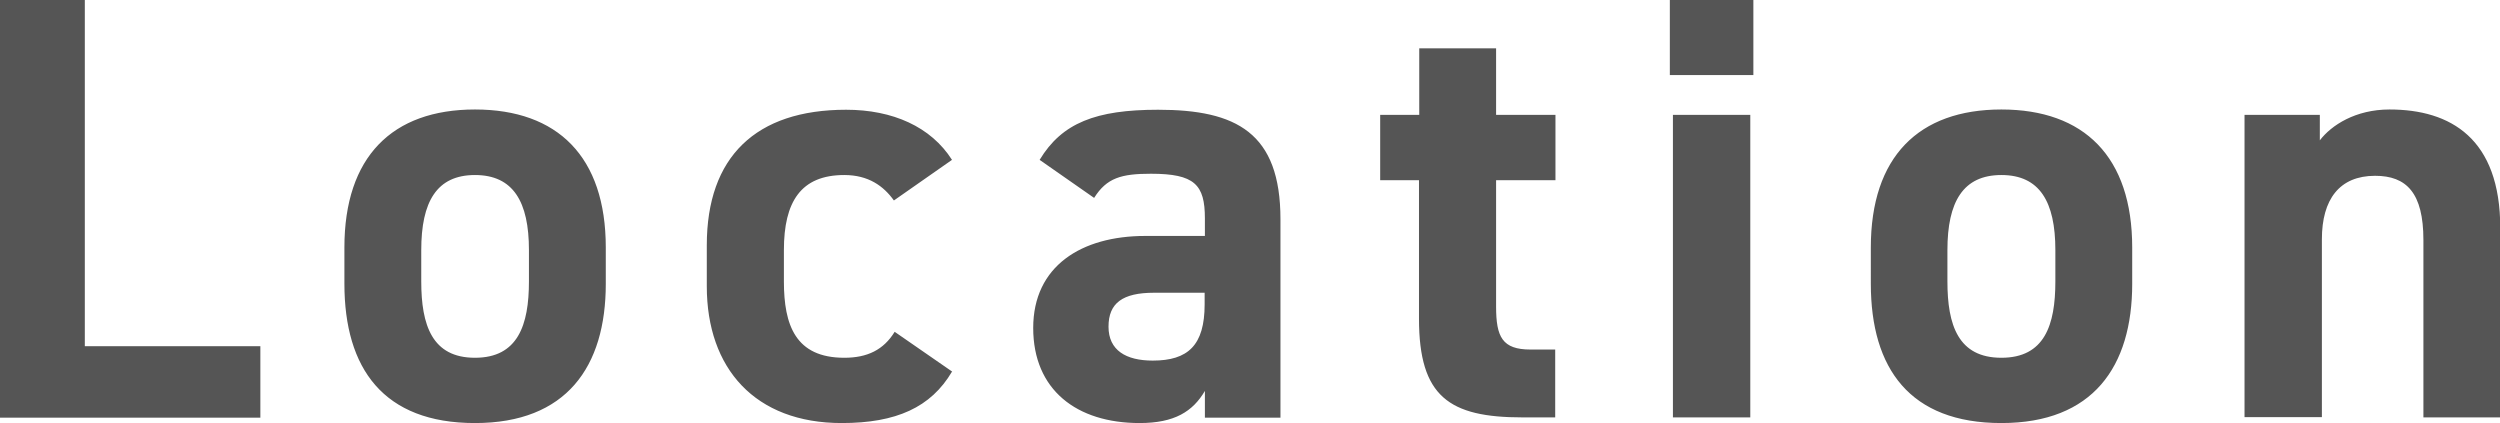 <svg id="_レイヤー_2" xmlns="http://www.w3.org/2000/svg" viewBox="0 0 97.27 16.46"><g id="_レイヤー_1-2" fill="#555"><path d="M3.3 13.47h6.83v2.78H0V0h3.3v13.47zm20.27-2.43c0 3.23-1.53 5.42-5.09 5.42s-5.08-2.12-5.08-5.42V9.63c0-3.53 1.86-5.37 5.08-5.37s5.09 1.84 5.09 5.37v1.41zm-2.99-.09V9.73c0-1.88-.61-2.92-2.1-2.92s-2.09 1.04-2.09 2.92v1.22c0 1.7.42 2.97 2.09 2.97s2.1-1.27 2.1-2.97zm16.46 3.51c-.82 1.39-2.17 2-4.29 2-3.37 0-5.25-2.12-5.25-5.32v-1.6c0-3.44 1.91-5.27 5.42-5.27 1.81 0 3.3.66 4.12 1.95L34.78 7.8c-.4-.56-.99-.99-1.93-.99-1.69 0-2.35 1.04-2.35 2.92v1.22c0 1.7.45 2.97 2.35 2.97.9 0 1.53-.31 1.96-1.01l2.24 1.55zm7.51-5.28h2.33V8.5c0-1.32-.4-1.74-2.1-1.74-1.15 0-1.72.16-2.21.94l-2.12-1.48c.87-1.44 2.19-1.95 4.61-1.95 3.04 0 4.76.89 4.76 4.26v7.72h-2.94v-1.04c-.47.8-1.18 1.25-2.54 1.25-2.45 0-4.14-1.29-4.14-3.7s1.88-3.58 4.36-3.58zm2.33 2.21H44.9c-1.22 0-1.77.4-1.77 1.32s.68 1.32 1.72 1.32c1.37 0 2.02-.59 2.02-2.19v-.45zm6.83-6.92h1.51V1.88h2.99v2.59h2.31v2.54h-2.31v4.92c0 1.18.24 1.67 1.34 1.67h.96v2.64h-1.27c-2.85 0-4.03-.8-4.03-3.84V7.01H53.7V4.47zM64.97 0h3.25v2.92h-3.25V0zm.12 4.47h3.01v11.77h-3.01V4.47zm17.87 6.57c0 3.23-1.53 5.42-5.09 5.42s-5.08-2.12-5.08-5.42V9.63c0-3.53 1.86-5.37 5.08-5.37s5.09 1.84 5.09 5.37v1.41zm-2.99-.09V9.73c0-1.88-.61-2.92-2.1-2.92s-2.1 1.04-2.1 2.92v1.22c0 1.7.42 2.97 2.1 2.97s2.1-1.27 2.1-2.97zm7.35-6.48h2.94v.99c.45-.59 1.39-1.2 2.71-1.2 2.38 0 4.31 1.13 4.31 4.61v7.37h-2.99v-6.9c0-1.84-.66-2.5-1.88-2.5-1.39 0-2.07.92-2.07 2.47v6.92h-3.01V4.47z"/></g></svg>